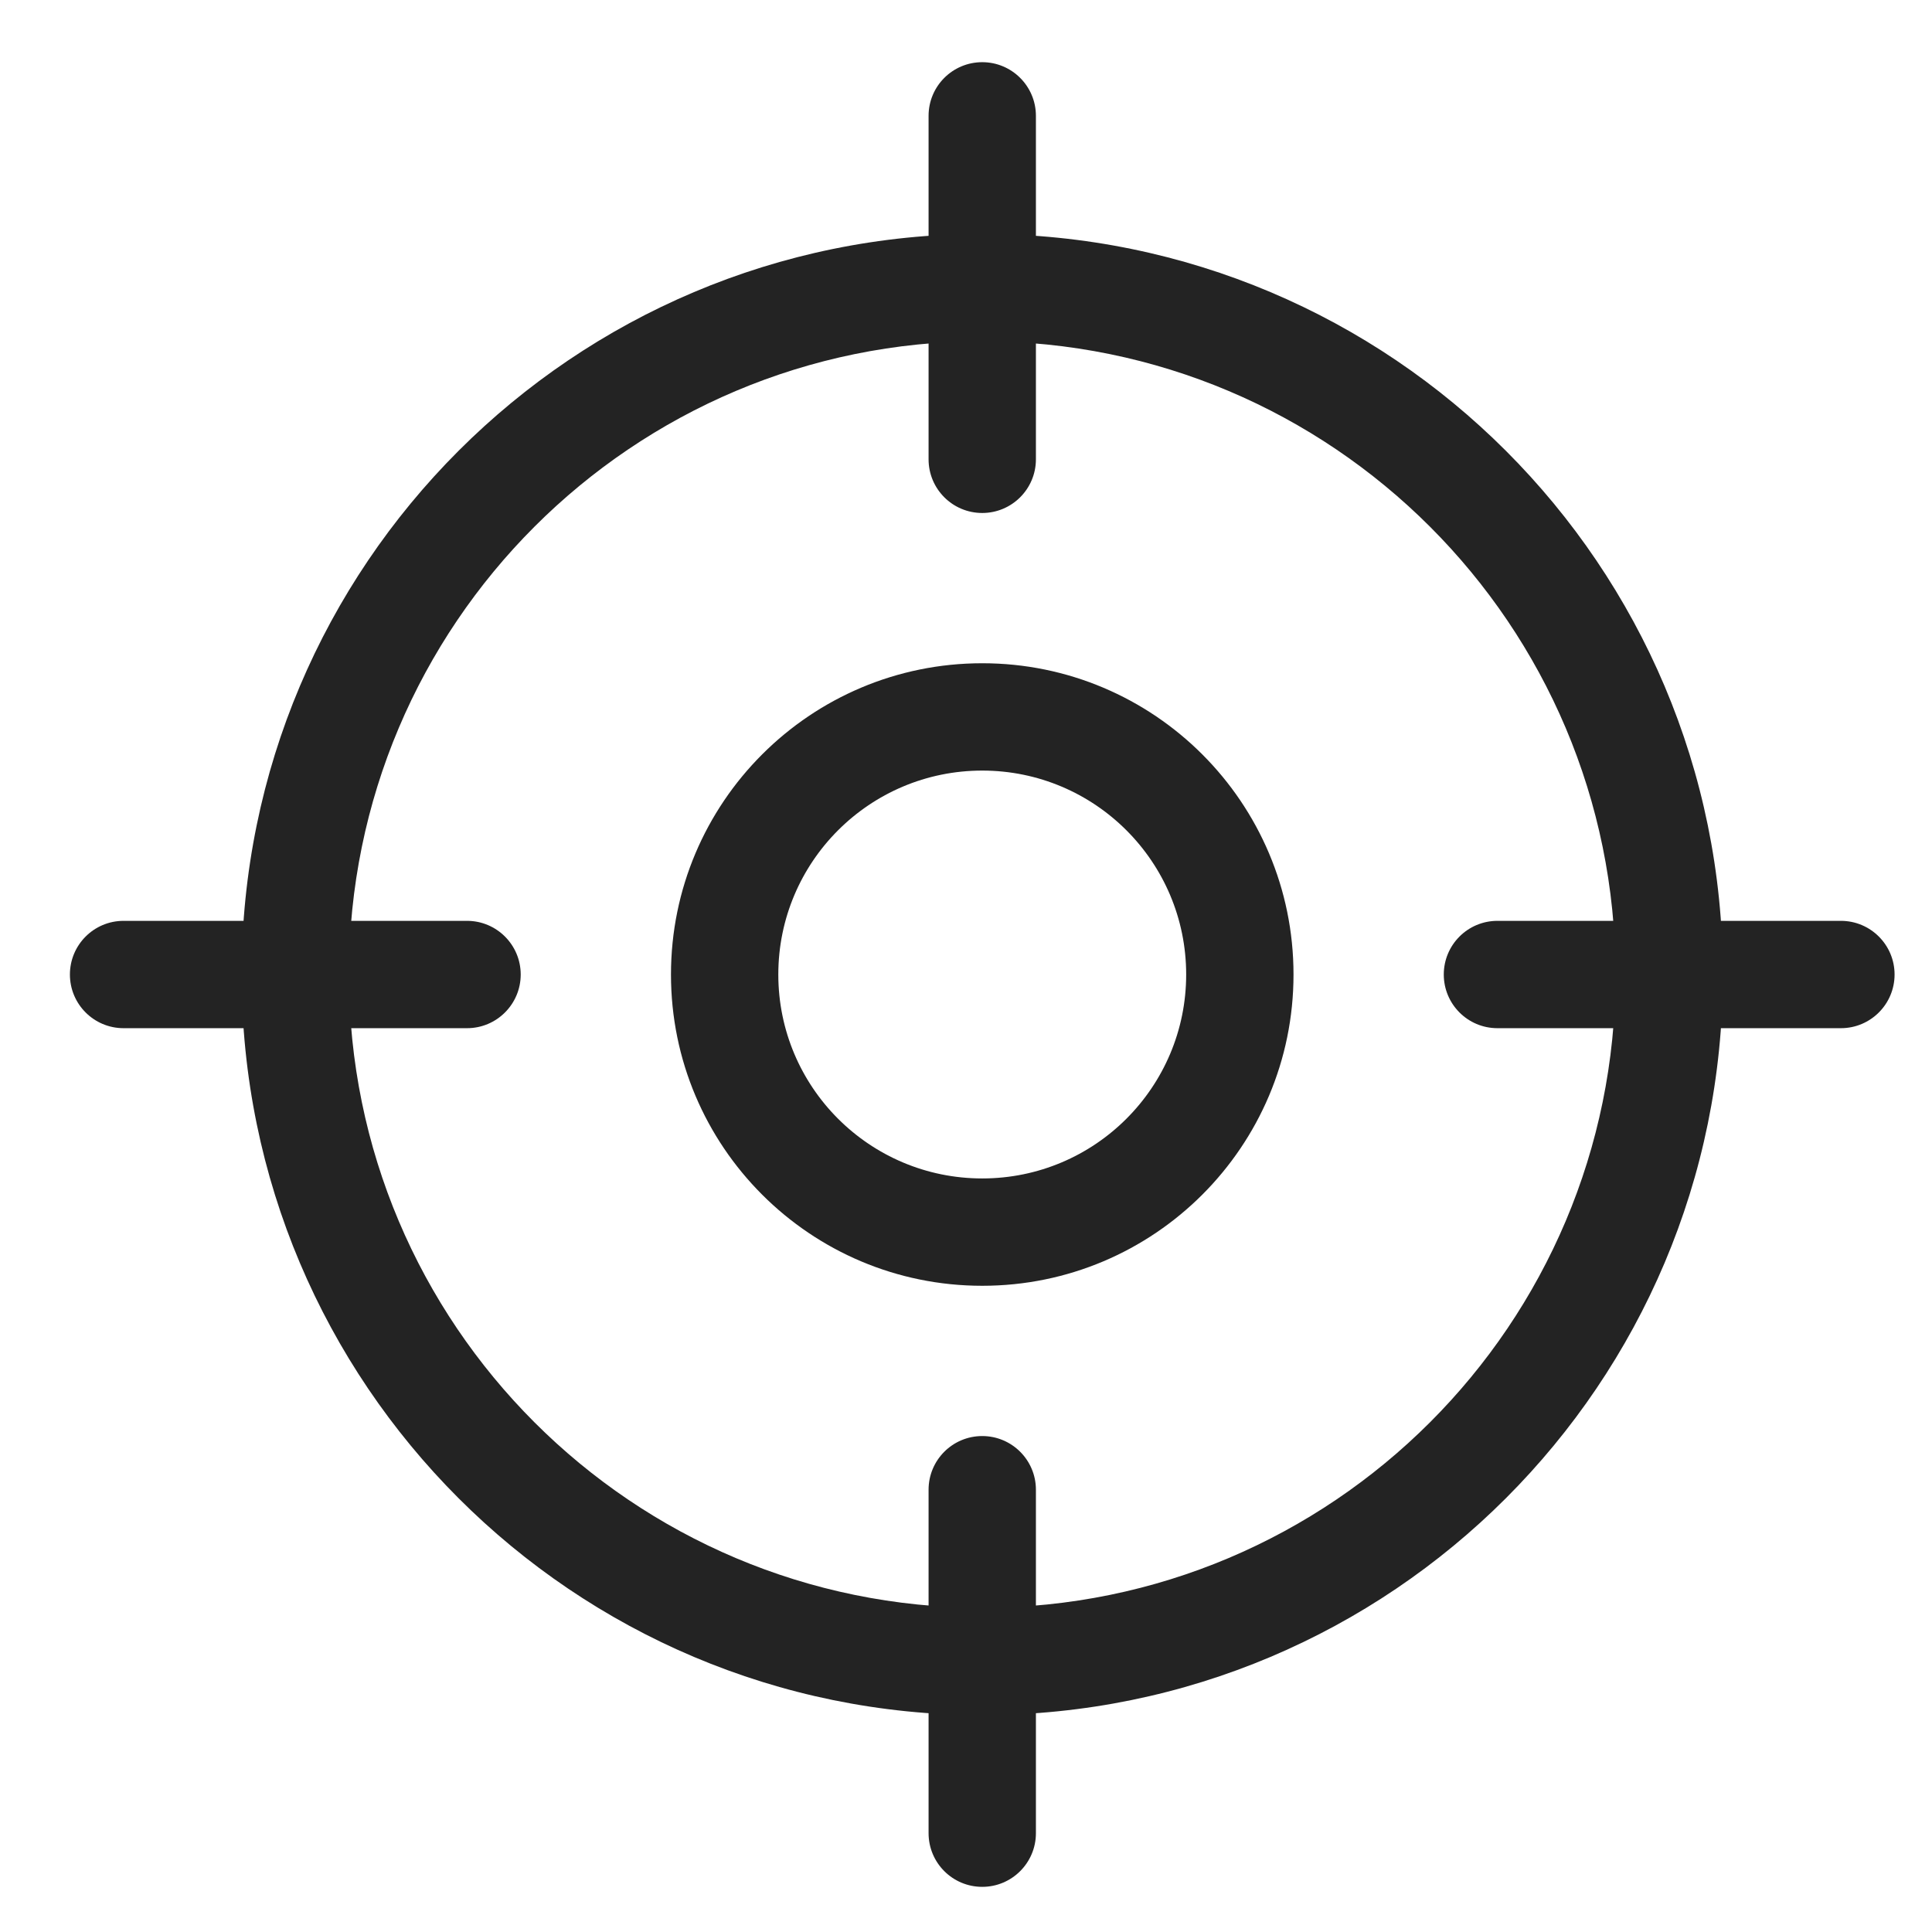 <?xml version="1.0" encoding="UTF-8"?> <svg xmlns="http://www.w3.org/2000/svg" width="27" height="27" viewBox="0 0 27 27" fill="none"><path d="M12.977 6.419C12.977 6.833 13.312 7.169 13.727 7.169C14.141 7.169 14.477 6.833 14.477 6.419H12.977ZM14.477 1.619C14.477 1.205 14.141 0.869 13.727 0.869C13.312 0.869 12.977 1.205 12.977 1.619H14.477ZM12.977 25.619C12.977 26.033 13.312 26.369 13.727 26.369C14.141 26.369 14.477 26.033 14.477 25.619H12.977ZM14.477 20.819C14.477 20.405 14.141 20.069 13.727 20.069C13.312 20.069 12.977 20.405 12.977 20.819H14.477ZM20.927 12.869C20.512 12.869 20.177 13.205 20.177 13.619C20.177 14.033 20.512 14.369 20.927 14.369V12.869ZM25.727 14.369C26.141 14.369 26.477 14.033 26.477 13.619C26.477 13.205 26.141 12.869 25.727 12.869V14.369ZM1.727 12.869C1.312 12.869 0.977 13.205 0.977 13.619C0.977 14.033 1.312 14.369 1.727 14.369V12.869ZM6.527 14.369C6.941 14.369 7.277 14.033 7.277 13.619C7.277 13.205 6.941 12.869 6.527 12.869V14.369ZM22.577 13.619C22.577 18.507 18.614 22.469 13.727 22.469V23.969C19.443 23.969 24.077 19.335 24.077 13.619H22.577ZM13.727 22.469C8.839 22.469 4.877 18.507 4.877 13.619H3.377C3.377 19.335 8.01 23.969 13.727 23.969V22.469ZM4.877 13.619C4.877 8.731 8.839 4.769 13.727 4.769V3.269C8.01 3.269 3.377 7.903 3.377 13.619H4.877ZM13.727 4.769C18.614 4.769 22.577 8.731 22.577 13.619H24.077C24.077 7.903 19.443 3.269 13.727 3.269V4.769ZM14.477 6.419V1.619H12.977V6.419H14.477ZM14.477 25.619V20.819H12.977V25.619H14.477ZM20.927 14.369H25.727V12.869H20.927V14.369ZM1.727 14.369H6.527V12.869H1.727V14.369ZM16.577 13.619C16.577 15.193 15.301 16.469 13.727 16.469V17.969C16.129 17.969 18.077 16.022 18.077 13.619H16.577ZM13.727 16.469C12.153 16.469 10.877 15.193 10.877 13.619H9.377C9.377 16.022 11.324 17.969 13.727 17.969V16.469ZM10.877 13.619C10.877 12.045 12.153 10.769 13.727 10.769V9.269C11.324 9.269 9.377 11.217 9.377 13.619H10.877ZM13.727 10.769C15.301 10.769 16.577 12.045 16.577 13.619H18.077C18.077 11.217 16.129 9.269 13.727 9.269V10.769Z" fill="#232323"></path></svg> 